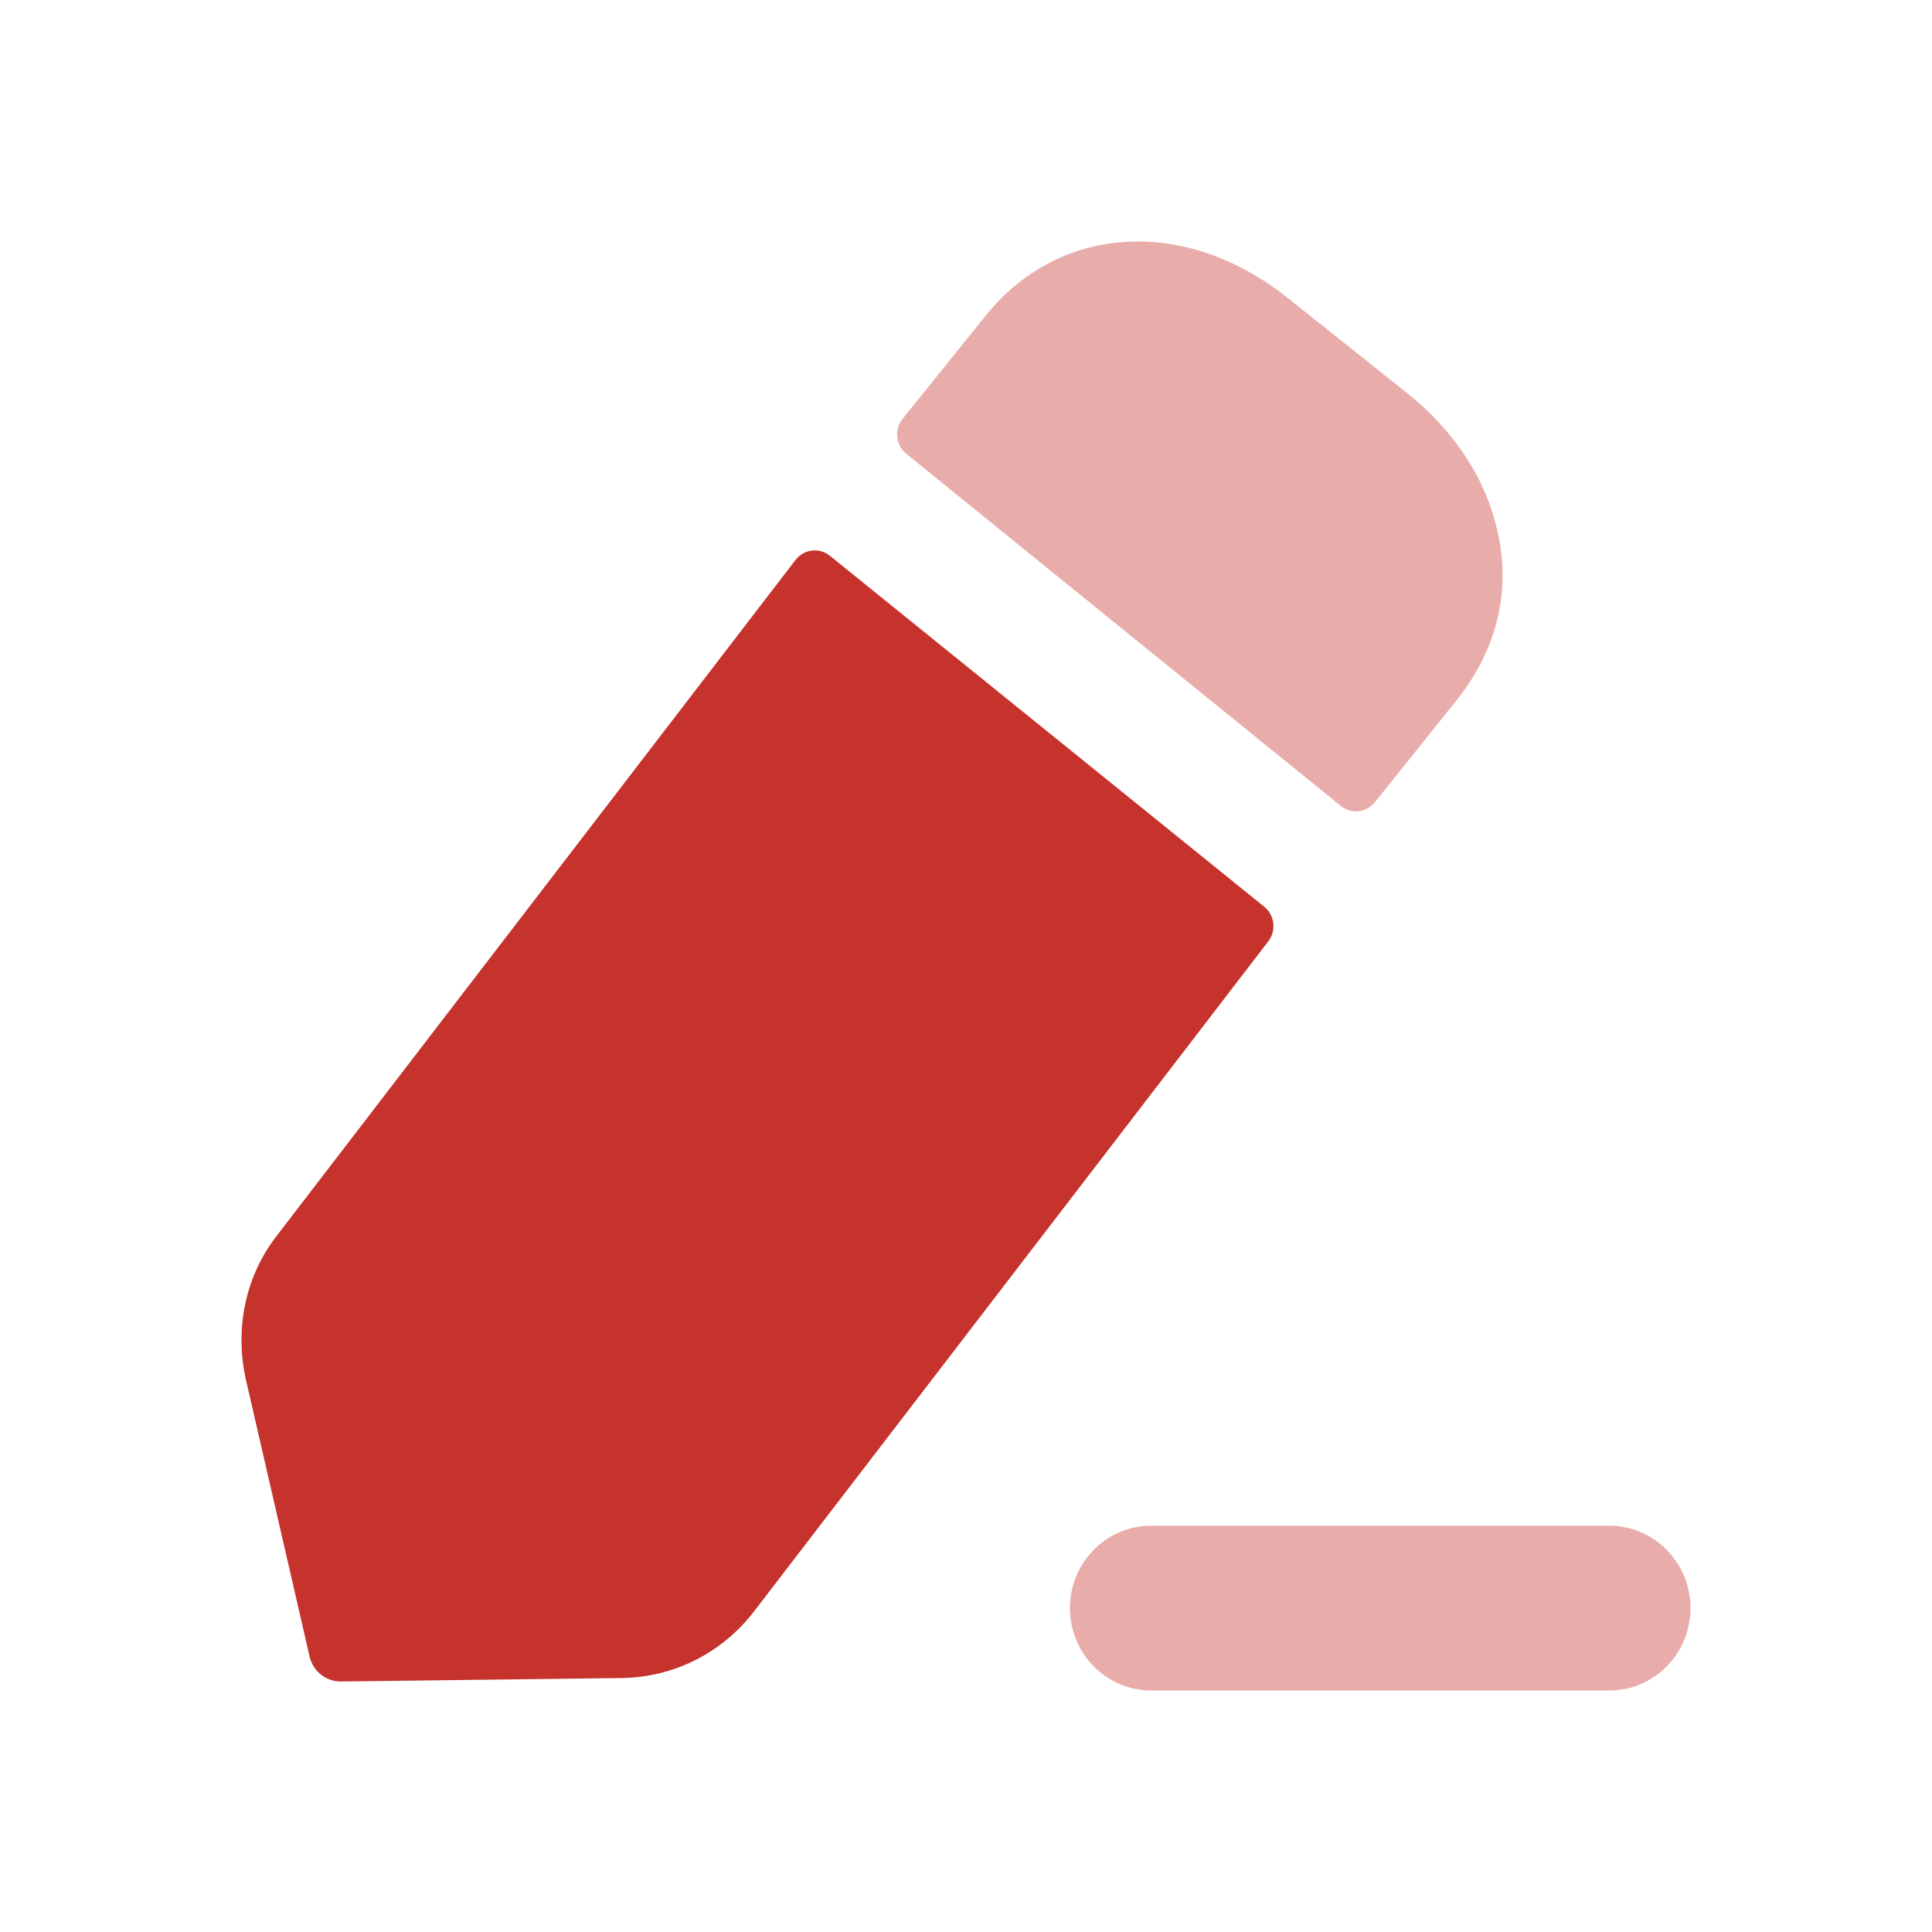 <svg width="70" height="70" viewBox="0 0 70 70" fill="none" xmlns="http://www.w3.org/2000/svg">
<path opacity="0.4" d="M58.311 55.28H41.703C40.083 55.28 38.765 56.619 38.765 58.265C38.765 59.914 40.083 61.25 41.703 61.25H58.311C59.932 61.25 61.25 59.914 61.25 58.265C61.25 56.619 59.932 55.28 58.311 55.28Z" fill="#C6322C"/>
<path d="M30.068 20.136L45.806 32.853C46.185 33.157 46.25 33.715 45.954 34.104L27.296 58.416C26.123 59.917 24.395 60.767 22.543 60.798L12.358 60.924C11.815 60.93 11.339 60.554 11.216 60.015L8.901 49.95C8.5 48.1 8.901 46.188 10.074 44.714L28.824 20.287C29.127 19.895 29.685 19.826 30.068 20.136Z" fill="#C6322C"/>
<path opacity="0.4" d="M52.852 25.274L49.818 29.062C49.512 29.447 48.963 29.51 48.583 29.203C44.895 26.218 35.45 18.558 32.83 16.436C32.447 16.122 32.395 15.564 32.703 15.175L35.629 11.541C38.284 8.124 42.913 7.81 46.648 10.789L50.938 14.207C52.697 15.586 53.87 17.404 54.272 19.317C54.734 21.421 54.241 23.487 52.852 25.274Z" fill="#C6322C"/>
</svg>
